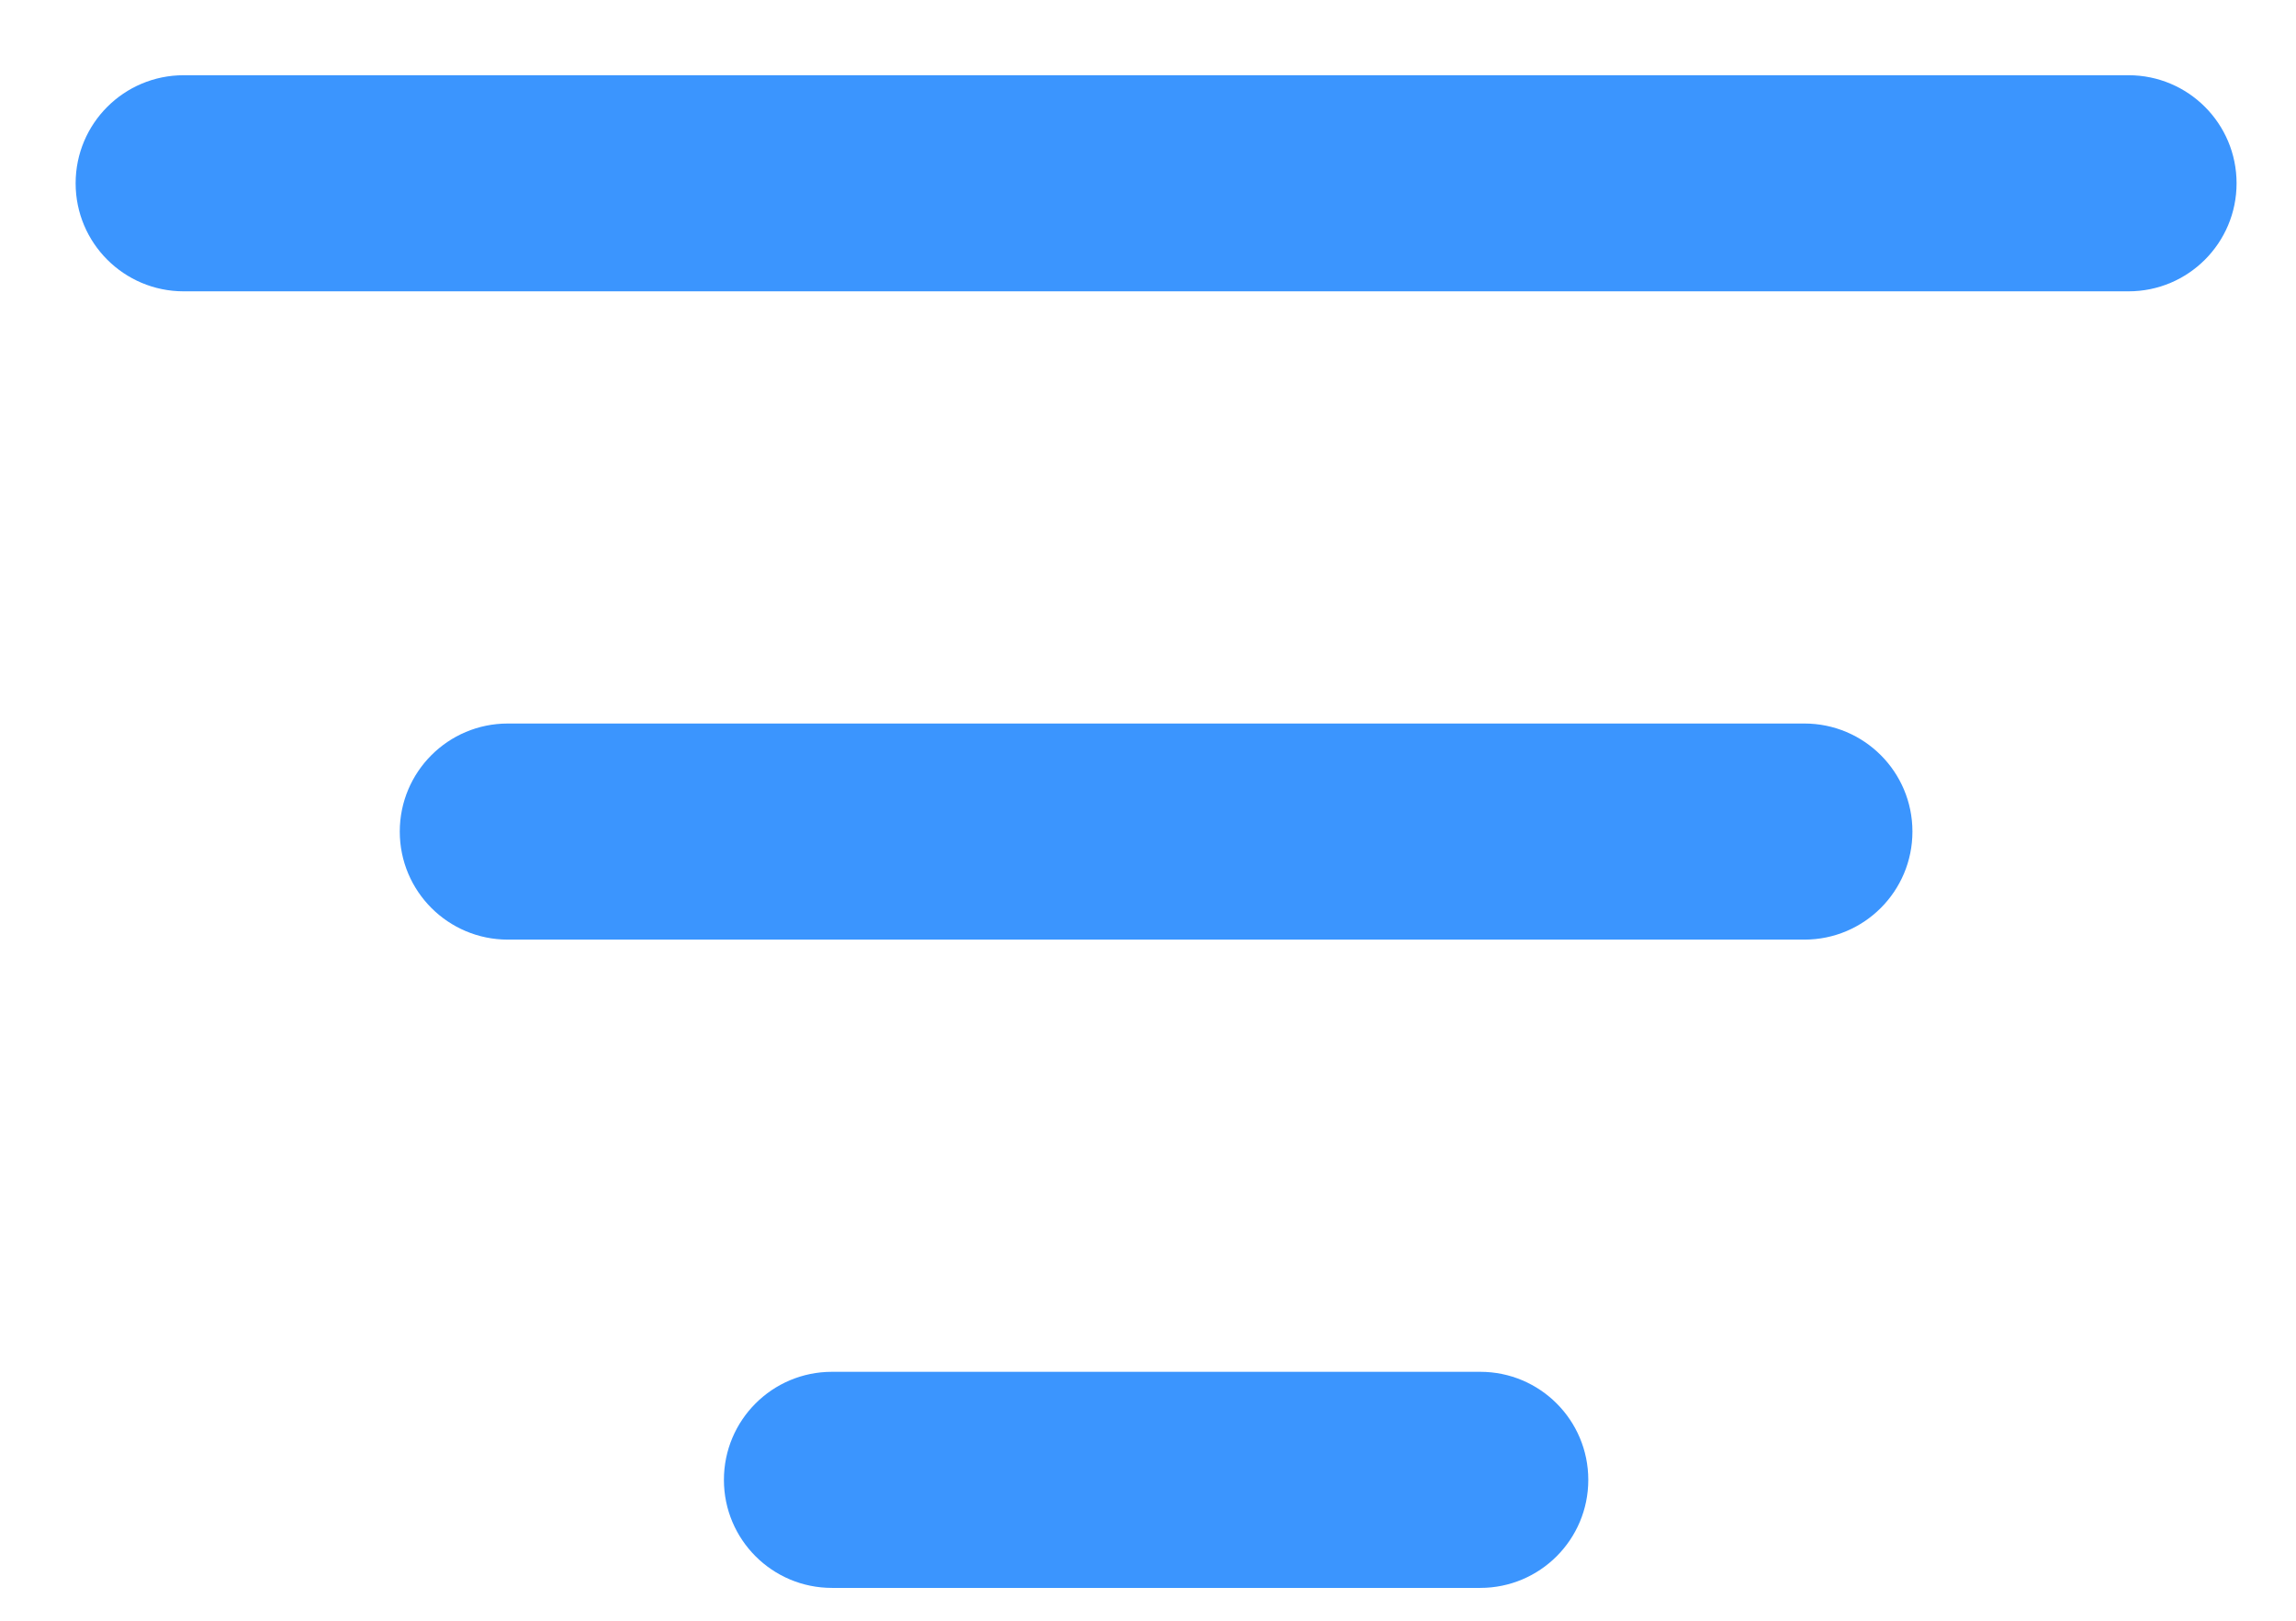 <svg width="17" height="12" viewBox="0 0 17 12" fill="none" xmlns="http://www.w3.org/2000/svg">
<path d="M0.56 1.357C0.56 0.915 0.918 0.557 1.36 0.557H15.76C16.202 0.557 16.56 0.915 16.56 1.357C16.56 1.799 16.202 2.157 15.76 2.157H1.36C0.918 2.157 0.56 1.799 0.56 1.357Z" fill="#3B95FE"/>
<path d="M2.96 6.157C2.96 5.715 3.318 5.357 3.76 5.357H13.36C13.802 5.357 14.16 5.715 14.16 6.157C14.16 6.599 13.802 6.957 13.36 6.957H3.76C3.318 6.957 2.96 6.599 2.96 6.157Z" fill="#3B95FE"/>
<path d="M6.16 10.157C5.718 10.157 5.36 10.515 5.36 10.957C5.36 11.399 5.718 11.757 6.16 11.757H10.96C11.402 11.757 11.76 11.399 11.76 10.957C11.76 10.515 11.402 10.157 10.96 10.157H6.16Z" fill="#3B95FE"/>
</svg>
